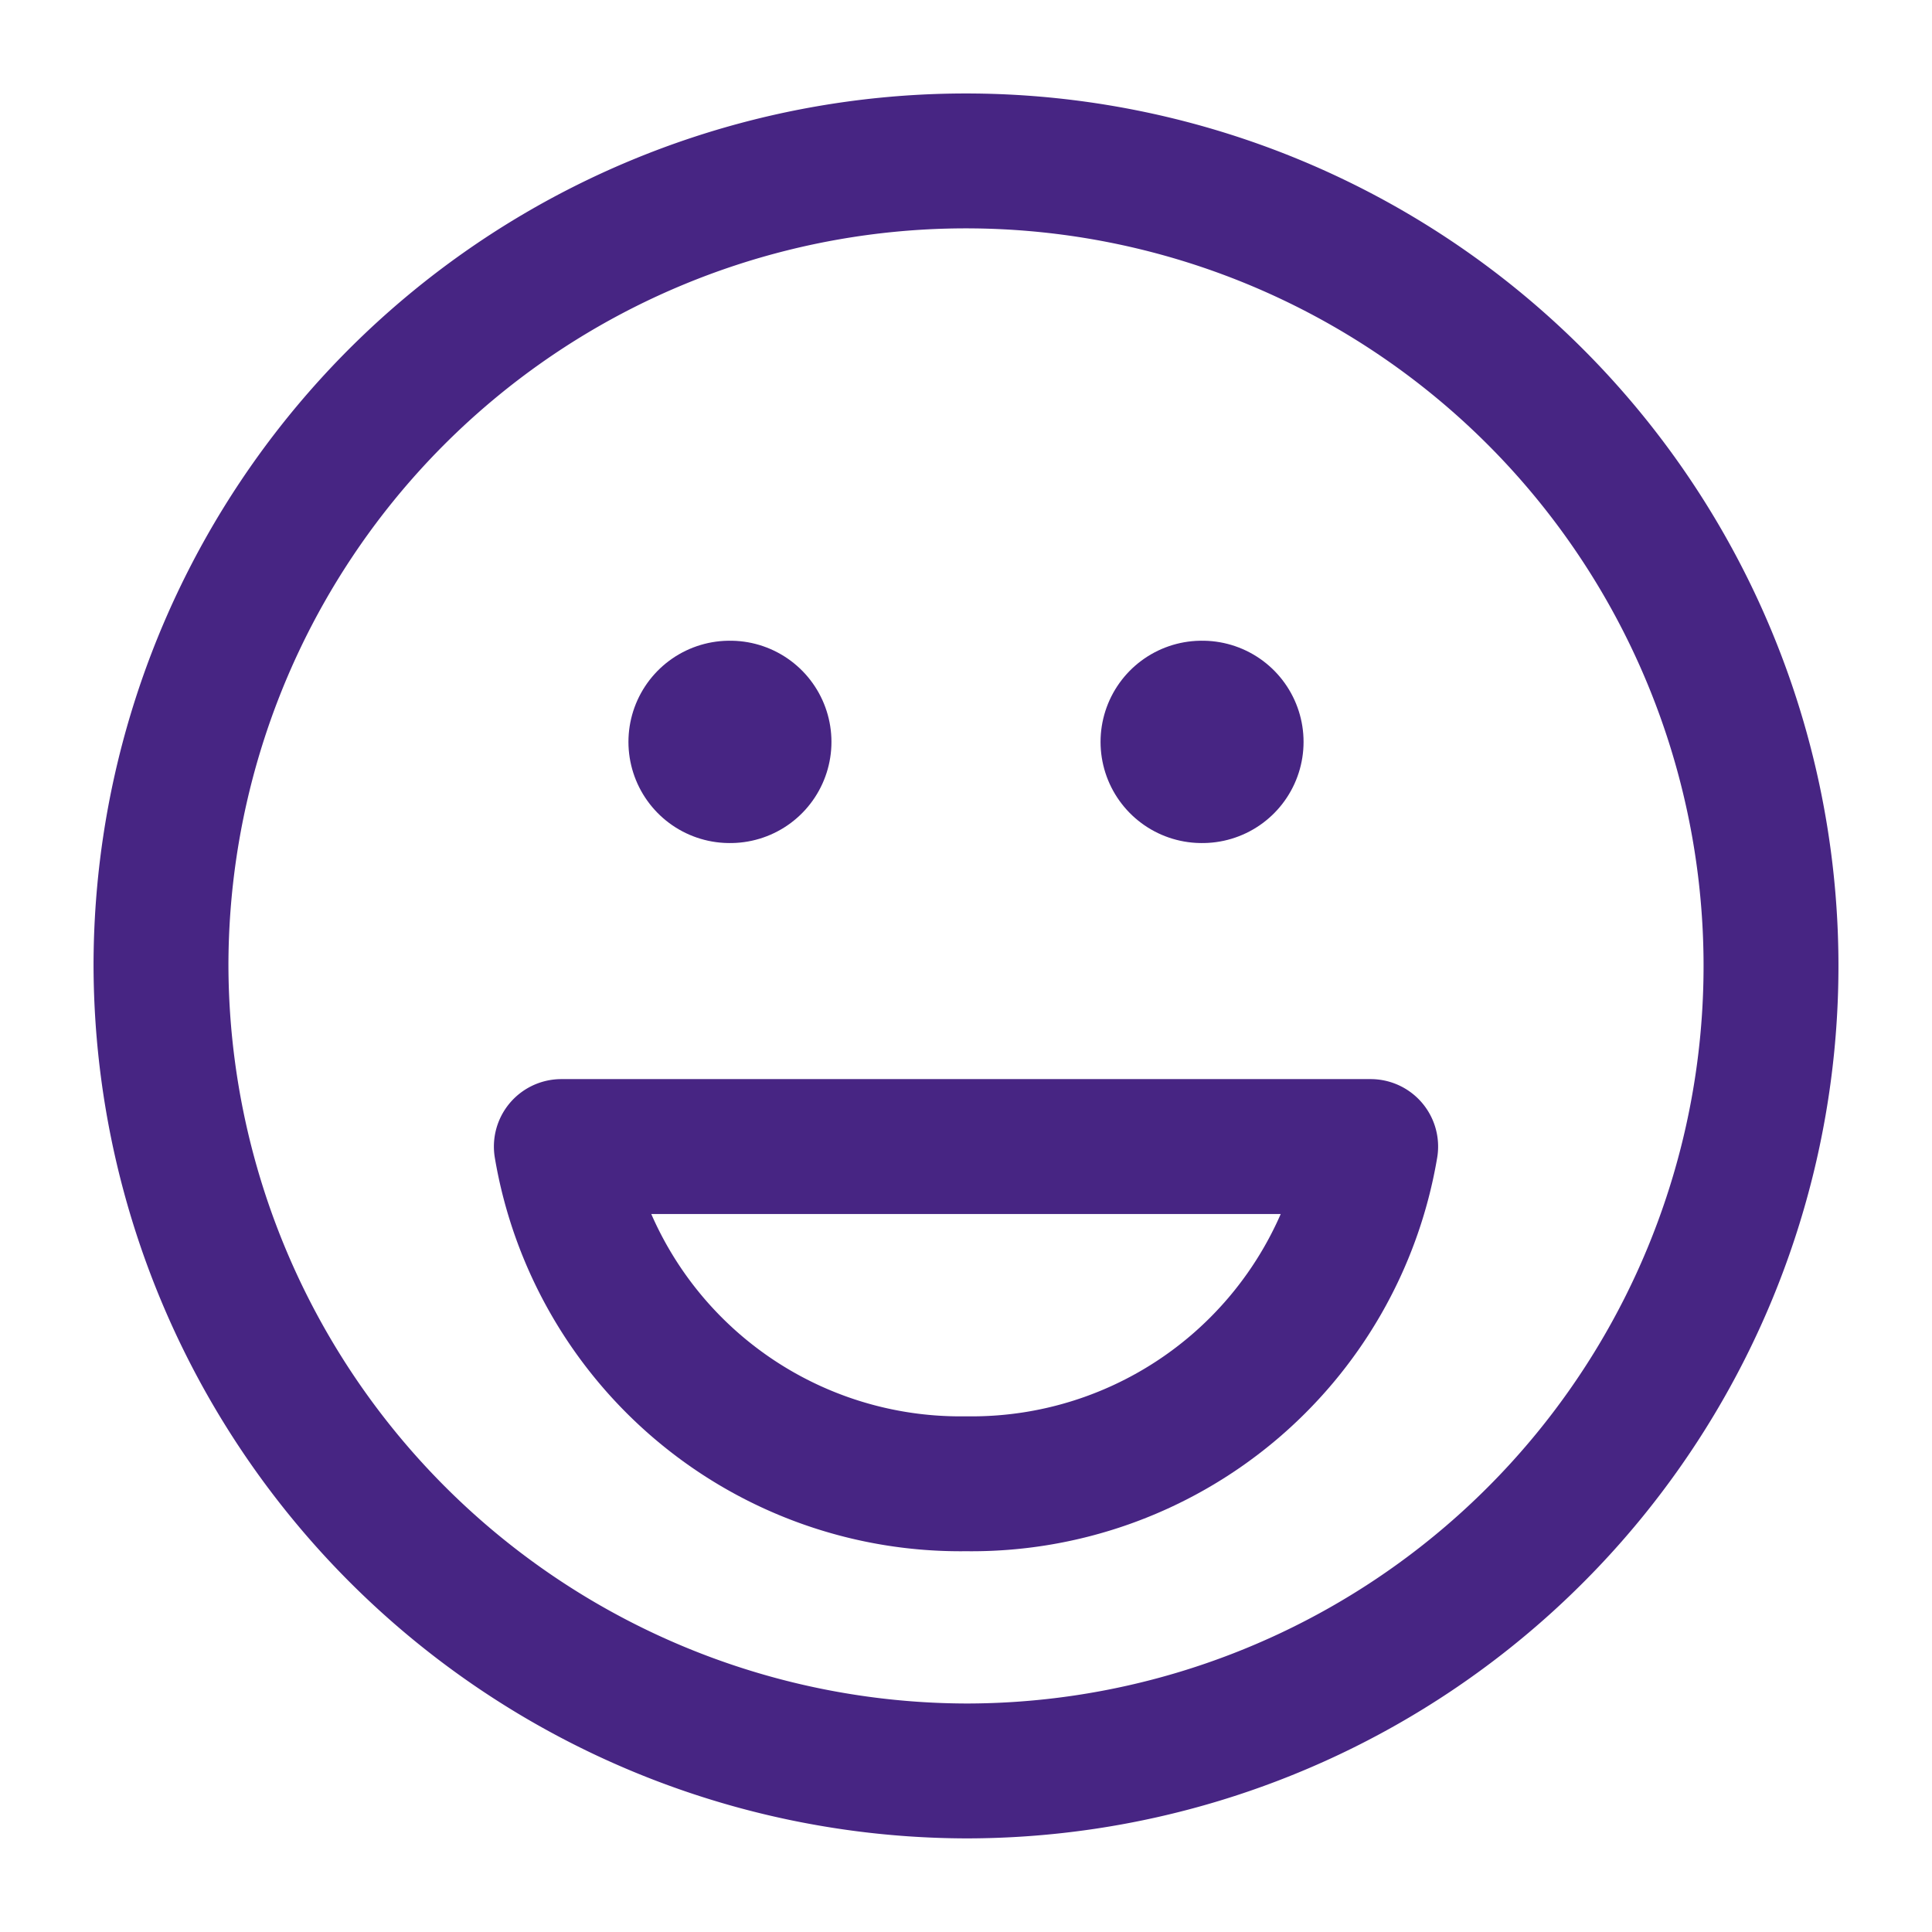 <svg id="tick-circle" xmlns="http://www.w3.org/2000/svg" width="28.646" height="28.646" viewBox="0 0 28.646 28.646">
  <path id="Vector" d="M11.936,23.871A11.936,11.936,0,1,0,0,11.936,11.971,11.971,0,0,0,11.936,23.871Z" transform="translate(2.387 2.387)" fill="none" stroke="#472583" stroke-linecap="round" stroke-linejoin="round" stroke-width="2"/>
  <path id="Vector-2" data-name="Vector" d="M0,0H28.646V28.646H0Z" fill="none" opacity="0"/>
  <path id="Path_35159" data-name="Path 35159" d="M18,13a6,6,0,0,1-6,5,6,6,0,0,1-6-5Z" transform="translate(2.323 4)" fill="none" stroke="#472583" stroke-linecap="round" stroke-linejoin="round" stroke-width="2"/>
  <g id="Group_44" data-name="Group 44" transform="translate(-0.182 -1.5)">
    <line id="Line_440" data-name="Line 440" x2="0.01" transform="translate(11 12.5)" fill="none" stroke="#472583" stroke-linecap="round" stroke-linejoin="round" stroke-width="3"/>
    <line id="Line_441" data-name="Line 441" x2="0.01" transform="translate(18 12.5)" fill="none" stroke="#472583" stroke-linecap="round" stroke-linejoin="round" stroke-width="3"/>
  </g>
</svg>
